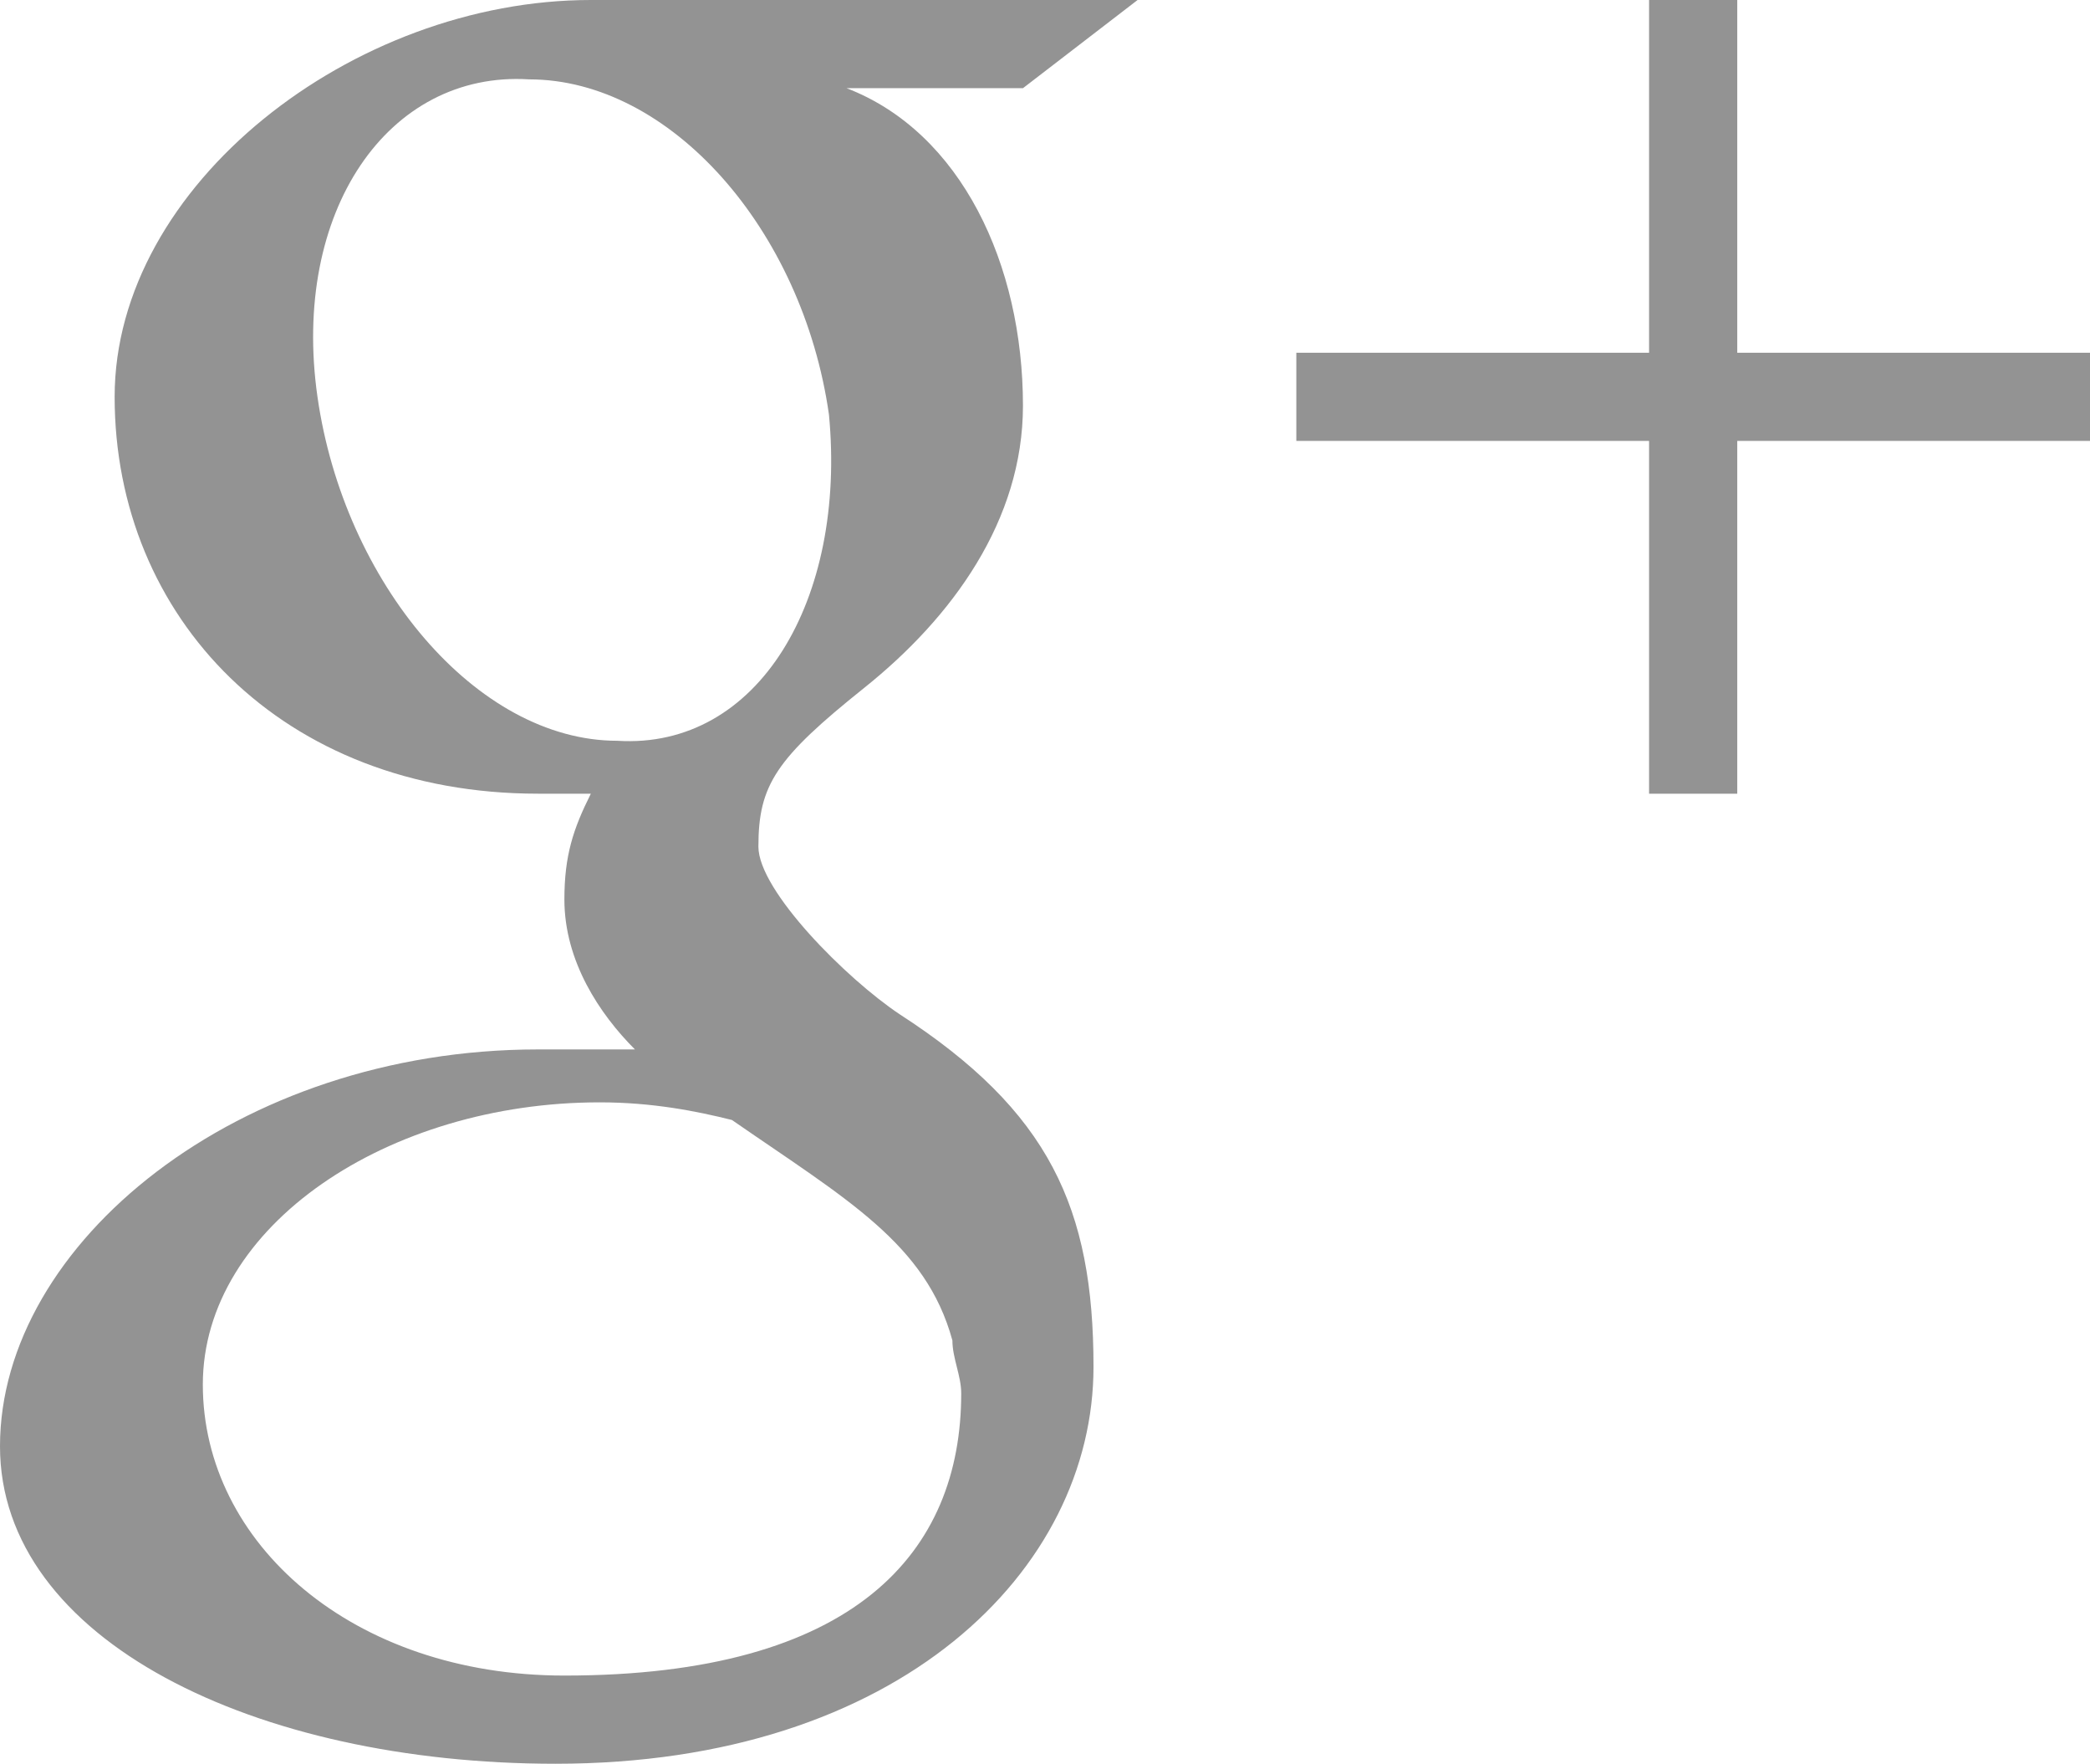 <svg xmlns="http://www.w3.org/2000/svg" viewBox="0 0 23.7 20"><path fill="#939393" d="M19.7 4V0h-1v4h-4v1h4v4h1V5h4V4h-4zm-6.8-4H6.7C4 0 1.3 2.1 1.3 4.5 1.3 7 3.2 9 6.1 9h.6c-.2.4-.3.7-.3 1.2 0 .7.4 1.3.8 1.7H6.1c-3.4 0-6.1 2.2-6.1 4.5C0 18.6 2.9 20 6.3 20c3.9 0 6.1-2.2 6.1-4.5 0-1.8-.5-2.9-2.2-4-.6-.4-1.6-1.4-1.6-1.9 0-.7.2-1 1.2-1.8s1.8-1.9 1.8-3.2c0-1.6-.7-3.1-2-3.6h2l1.3-1zm-2.1 15.2c0 .2.1.4.1.6 0 1.8-1.2 3.2-4.5 3.2-2.4 0-4.1-1.5-4.1-3.3 0-1.8 2.1-3.2 4.5-3.2.6 0 1.1.1 1.5.2 1.3.9 2.2 1.4 2.5 2.5zM7 8.4c-1.6 0-3.1-1.8-3.4-3.9C3.3 2.4 4.4.8 6 .9c1.6 0 3.1 1.7 3.4 3.8.2 2.1-.8 3.8-2.4 3.7z"/></svg>
